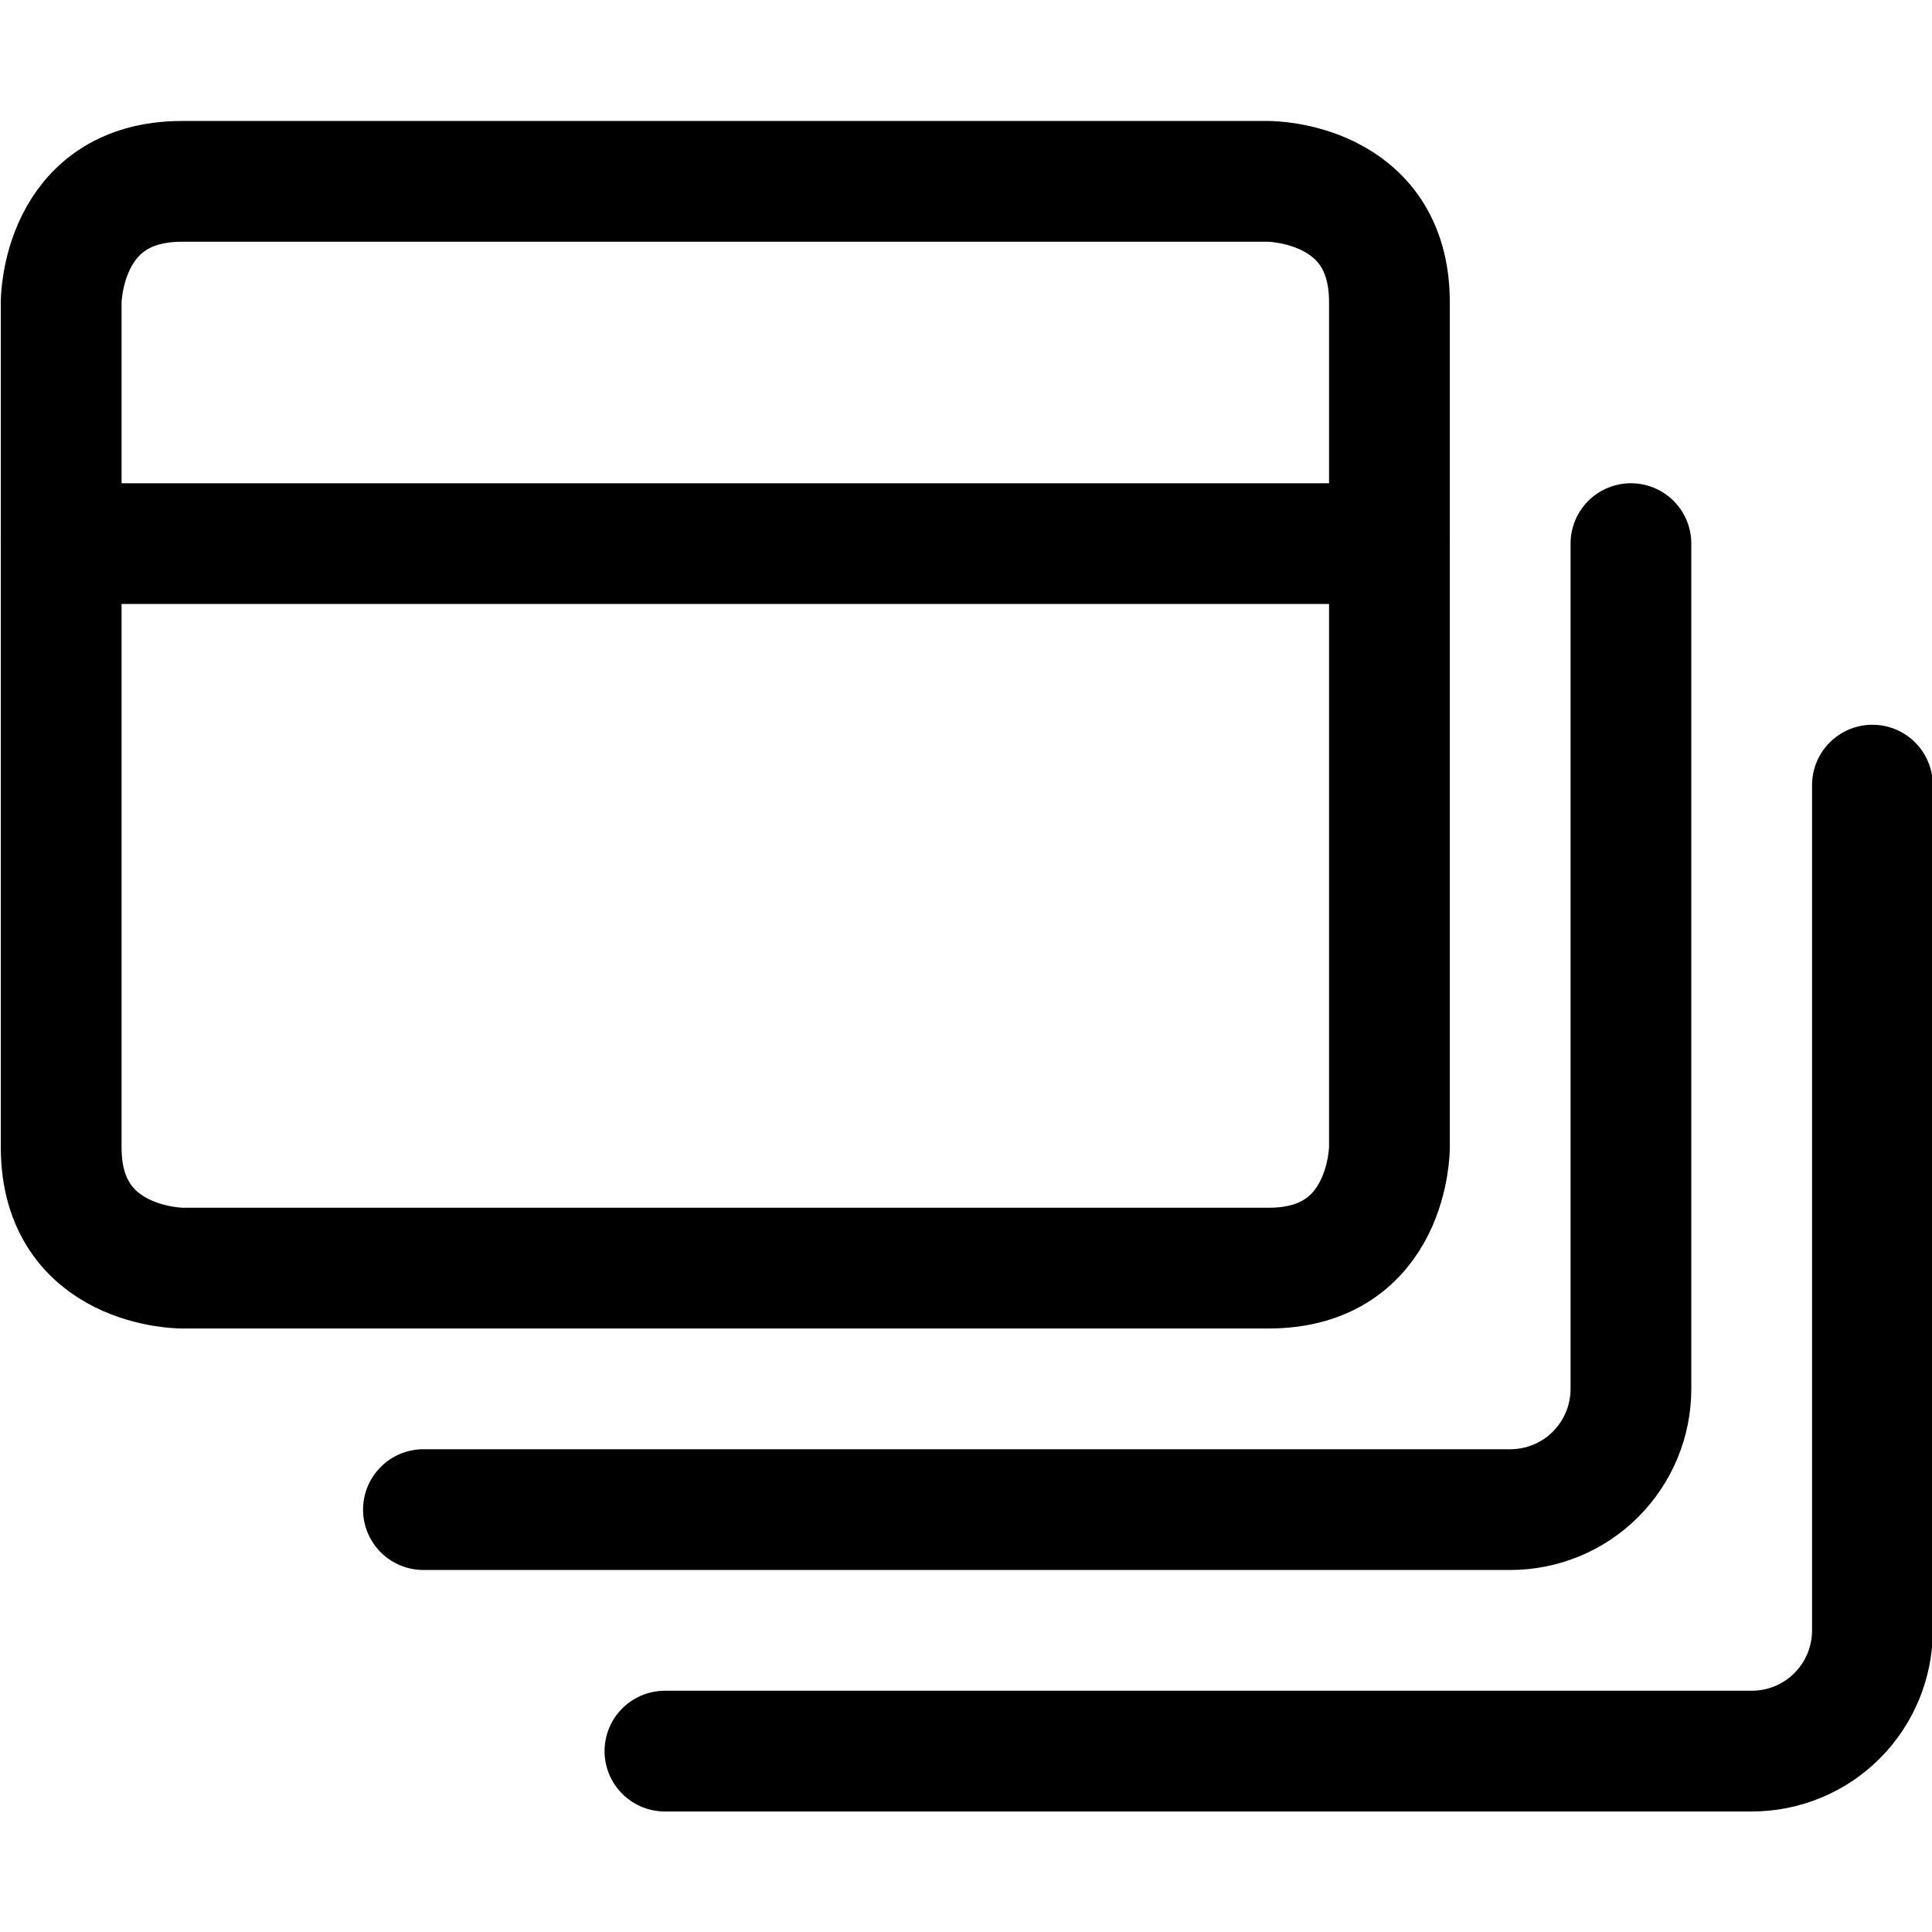 <svg xmlns="http://www.w3.org/2000/svg" fill="none" viewBox="0 0 24 24" id="App-Window-Multiple--Streamline-Ultimate"><desc>App Window Multiple Streamline Icon: https://streamlinehq.com</desc><path stroke="#000000" stroke-linecap="round" stroke-linejoin="round" d="M2.26 2.253h13.5s1.5 0 1.5 1.5V14.253s0 1.5 -1.5 1.5H2.26s-1.5 0 -1.5 -1.5V3.753s0 -1.5 1.5 -1.5Z" stroke-width="1.5"></path><path stroke="#000000" stroke-linecap="round" stroke-linejoin="round" d="M0.76 6.753H17.26" stroke-width="1.5"></path><path stroke="#000000" stroke-linecap="round" stroke-linejoin="round" d="M20.26 6.753V17.253c0 0.398 -0.158 0.779 -0.439 1.061s-0.663 0.439 -1.061 0.439H5.26" stroke-width="1.5"></path><path stroke="#000000" stroke-linecap="round" stroke-linejoin="round" d="M23.26 9.753V20.253c0 0.398 -0.158 0.779 -0.439 1.061s-0.663 0.439 -1.061 0.439H8.26" stroke-width="1.5"></path></svg>